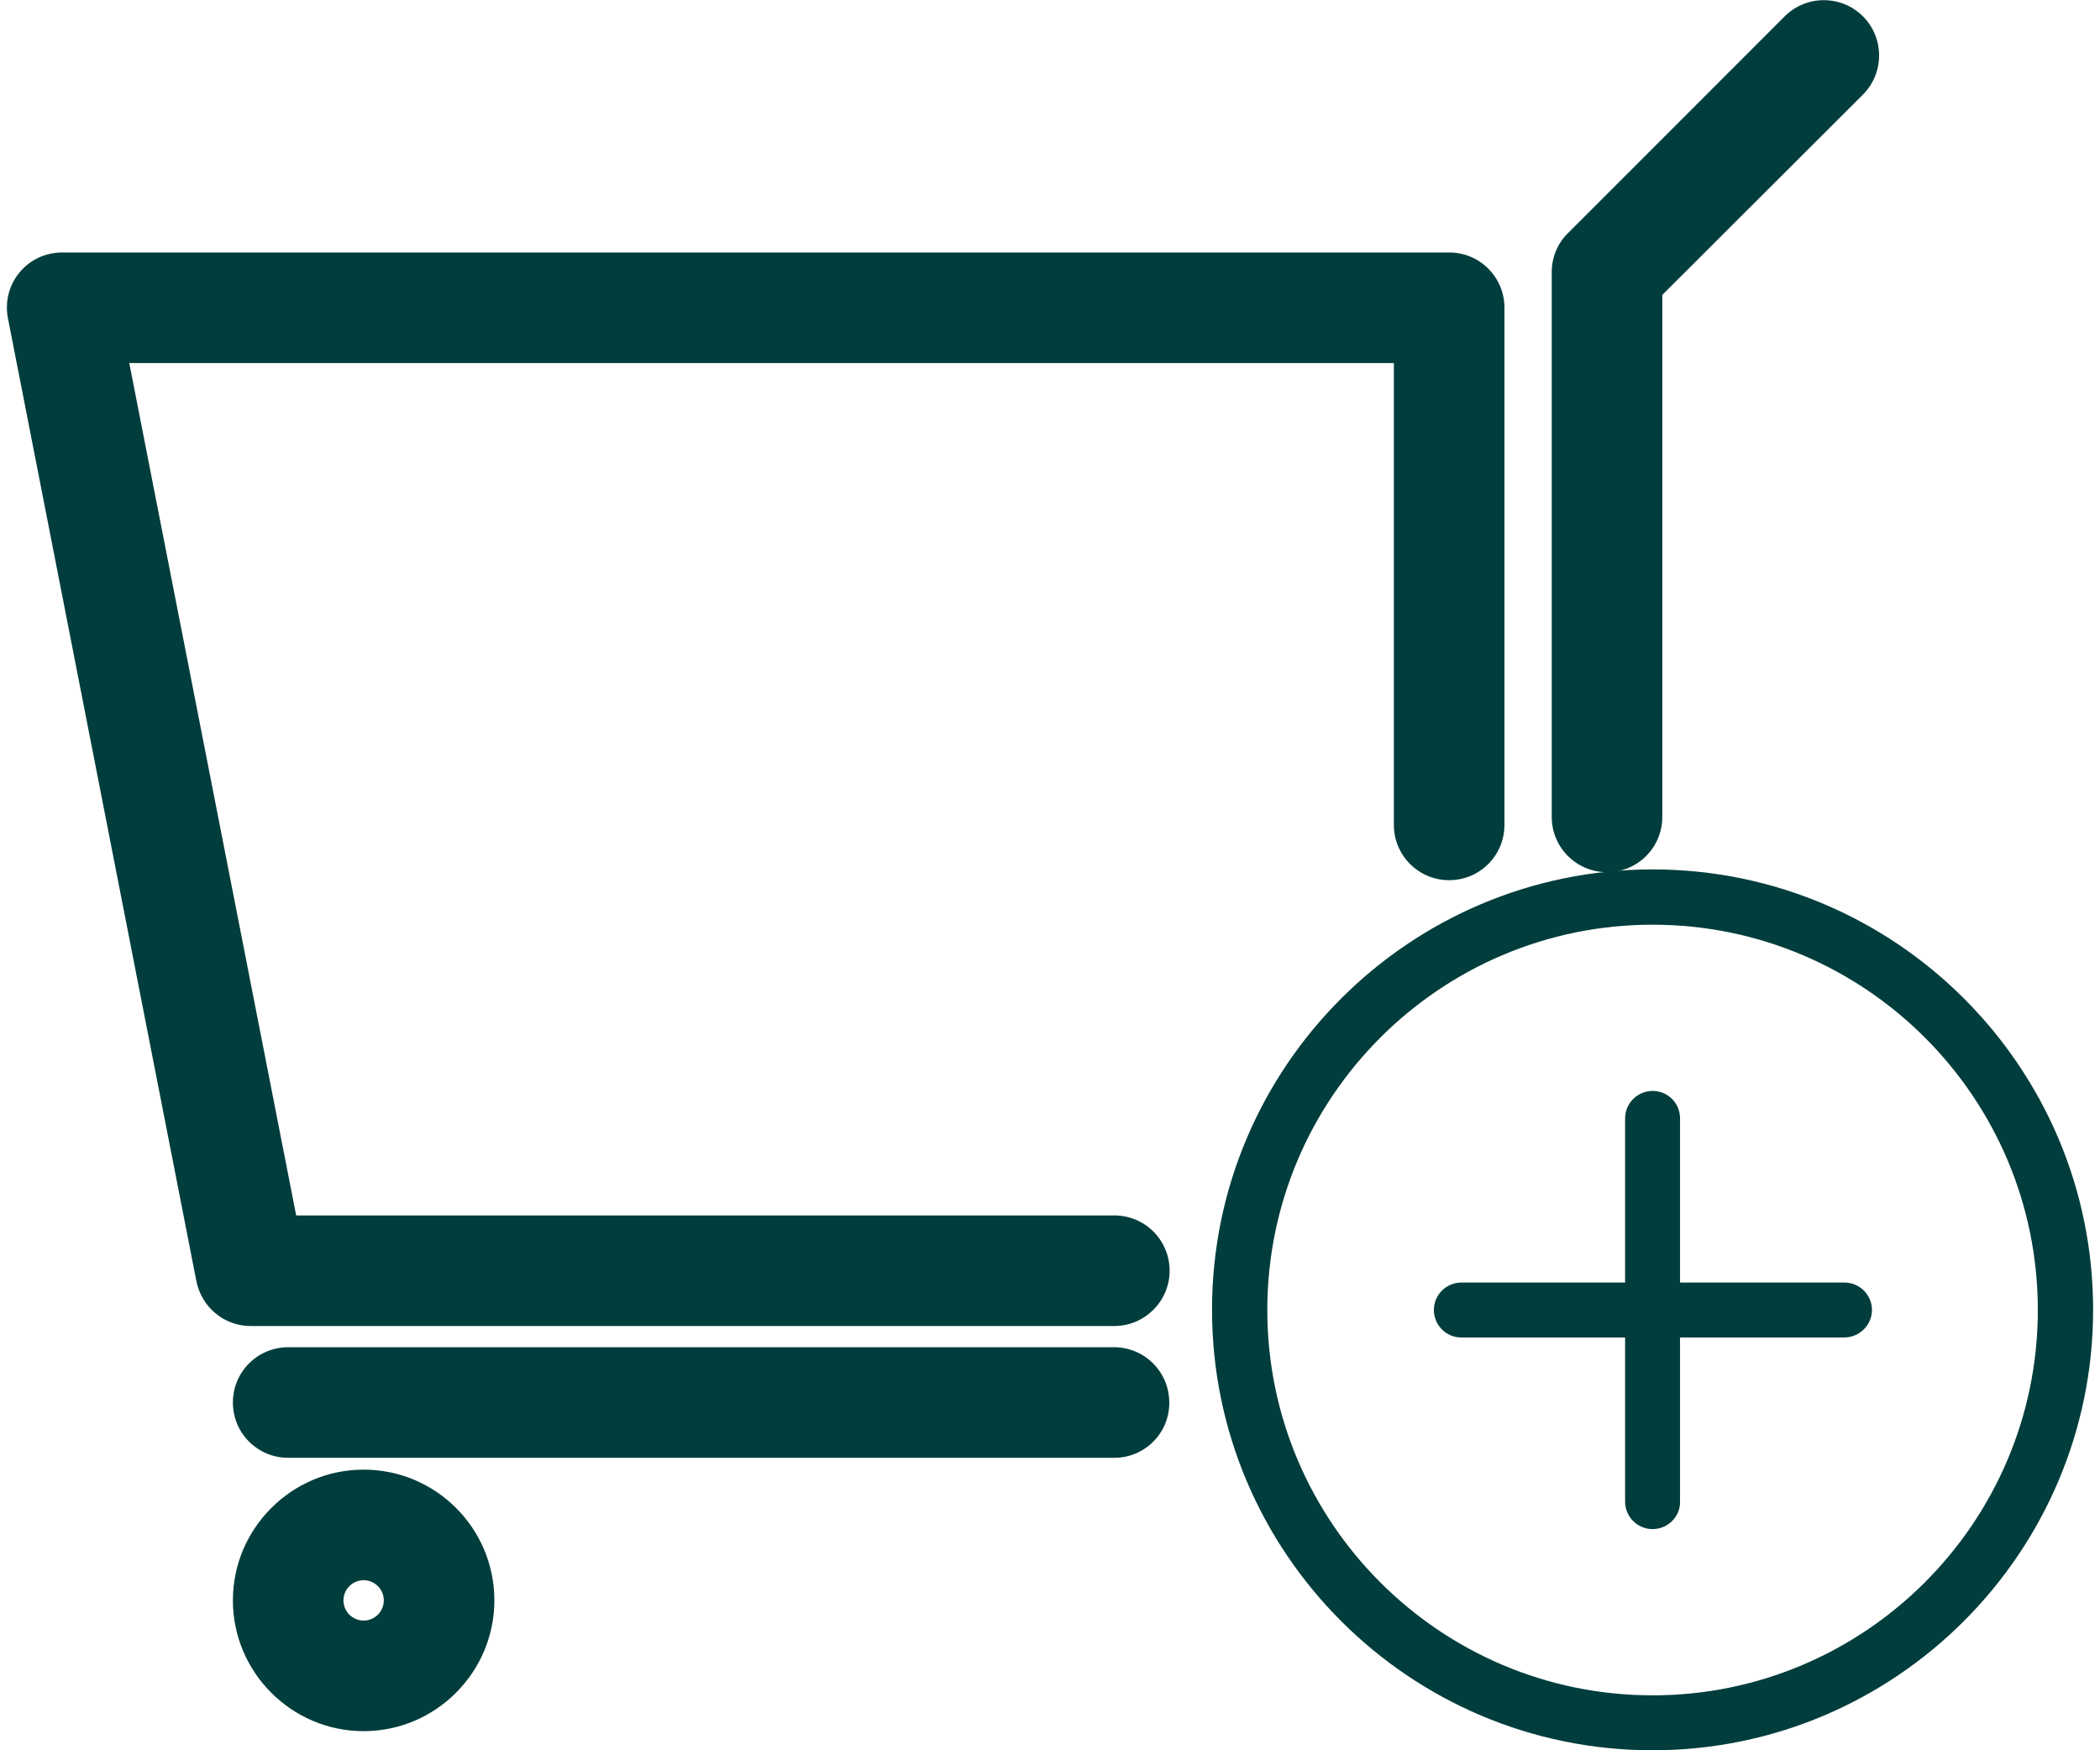 <?xml version="1.0" encoding="utf-8"?>
<svg xmlns="http://www.w3.org/2000/svg" xmlns:xlink="http://www.w3.org/1999/xlink" version="1.1" id="Ebene_1" x="0px" y="0px" viewBox="0 0 60 50.33" style="enable-background:new 0 0 60 50.33;" xml:space="preserve" width="60" height="50">
<style type="text/css">
	.st0{fill:none;stroke:#003d3c;stroke-width:3;stroke-miterlimit:10;}
	.st1{fill:#003d3c;}
	.st2{fill:#003d3c;}
</style>
<g>
	<g>
		<g>
			<path class="st1" d="M31.85,38.13H7.01c-0.76,0-1.41-0.54-1.56-1.29L0.03,9.15c-0.09-0.47,0.03-0.95,0.33-1.31     c0.3-0.37,0.75-0.58,1.23-0.58h39.89c0.88,0,1.59,0.71,1.59,1.59v14.87c0,0.88-0.71,1.59-1.59,1.59c-0.88,0-1.59-0.71-1.59-1.59     V10.44H3.52l4.8,24.51h23.53c0.88,0,1.59,0.71,1.59,1.59C33.44,37.42,32.72,38.13,31.85,38.13z"/>
		</g>
		<g>
			<path class="st1" d="M10.26,49.78c-2.07,0-3.76-1.69-3.76-3.76c0-2.07,1.69-3.76,3.76-3.76c2.07,0,3.76,1.68,3.76,3.76     C14.02,48.09,12.33,49.78,10.26,49.78z M10.26,45.44c-0.32,0-0.58,0.26-0.58,0.58c0,0.32,0.26,0.58,0.58,0.58     s0.58-0.26,0.58-0.58C10.84,45.7,10.58,45.44,10.26,45.44z"/>
		</g>
		<g>
			<path class="st1" d="M46.02,25.08c-0.88,0-1.59-0.71-1.59-1.59V7.82c0-0.42,0.17-0.83,0.47-1.12l6.23-6.23     c0.62-0.62,1.63-0.62,2.25,0c0.62,0.62,0.62,1.63,0,2.25l-5.77,5.76v15.01C47.61,24.37,46.9,25.08,46.02,25.08z"/>
		</g>
		<g>
			<path class="st1" d="M31.85,41.92H8.09c-0.88,0-1.59-0.71-1.59-1.59c0-0.88,0.71-1.59,1.59-1.59h23.75     c0.88,0,1.59,0.71,1.59,1.59C33.44,41.21,32.72,41.92,31.85,41.92z"/>
		</g>
		<g>
			<path class="st1" d="M47.33,50.33c-6.99,0-12.67-5.68-12.67-12.67S40.35,25,47.33,25C54.32,25,60,30.68,60,37.66     S54.32,50.33,47.33,50.33z M47.33,26.59c-6.11,0-11.08,4.97-11.08,11.08c0,6.11,4.97,11.08,11.08,11.08     c6.11,0,11.08-4.97,11.08-11.08C58.41,31.55,53.44,26.59,47.33,26.59z"/>
		</g>
		<g>
			<path class="st1" d="M52.84,38.46H41.83c-0.44,0-0.79-0.36-0.79-0.79c0-0.44,0.36-0.79,0.79-0.79h11.02     c0.44,0,0.79,0.36,0.79,0.79C53.64,38.1,53.28,38.46,52.84,38.46z"/>
		</g>
		<g>
			<path class="st1" d="M47.33,43.97c-0.44,0-0.79-0.36-0.79-0.79V32.16c0-0.44,0.36-0.79,0.79-0.79c0.44,0,0.79,0.35,0.79,0.79     v11.02C48.13,43.61,47.77,43.97,47.33,43.97z"/>
		</g>
	</g>
</g>
</svg>
